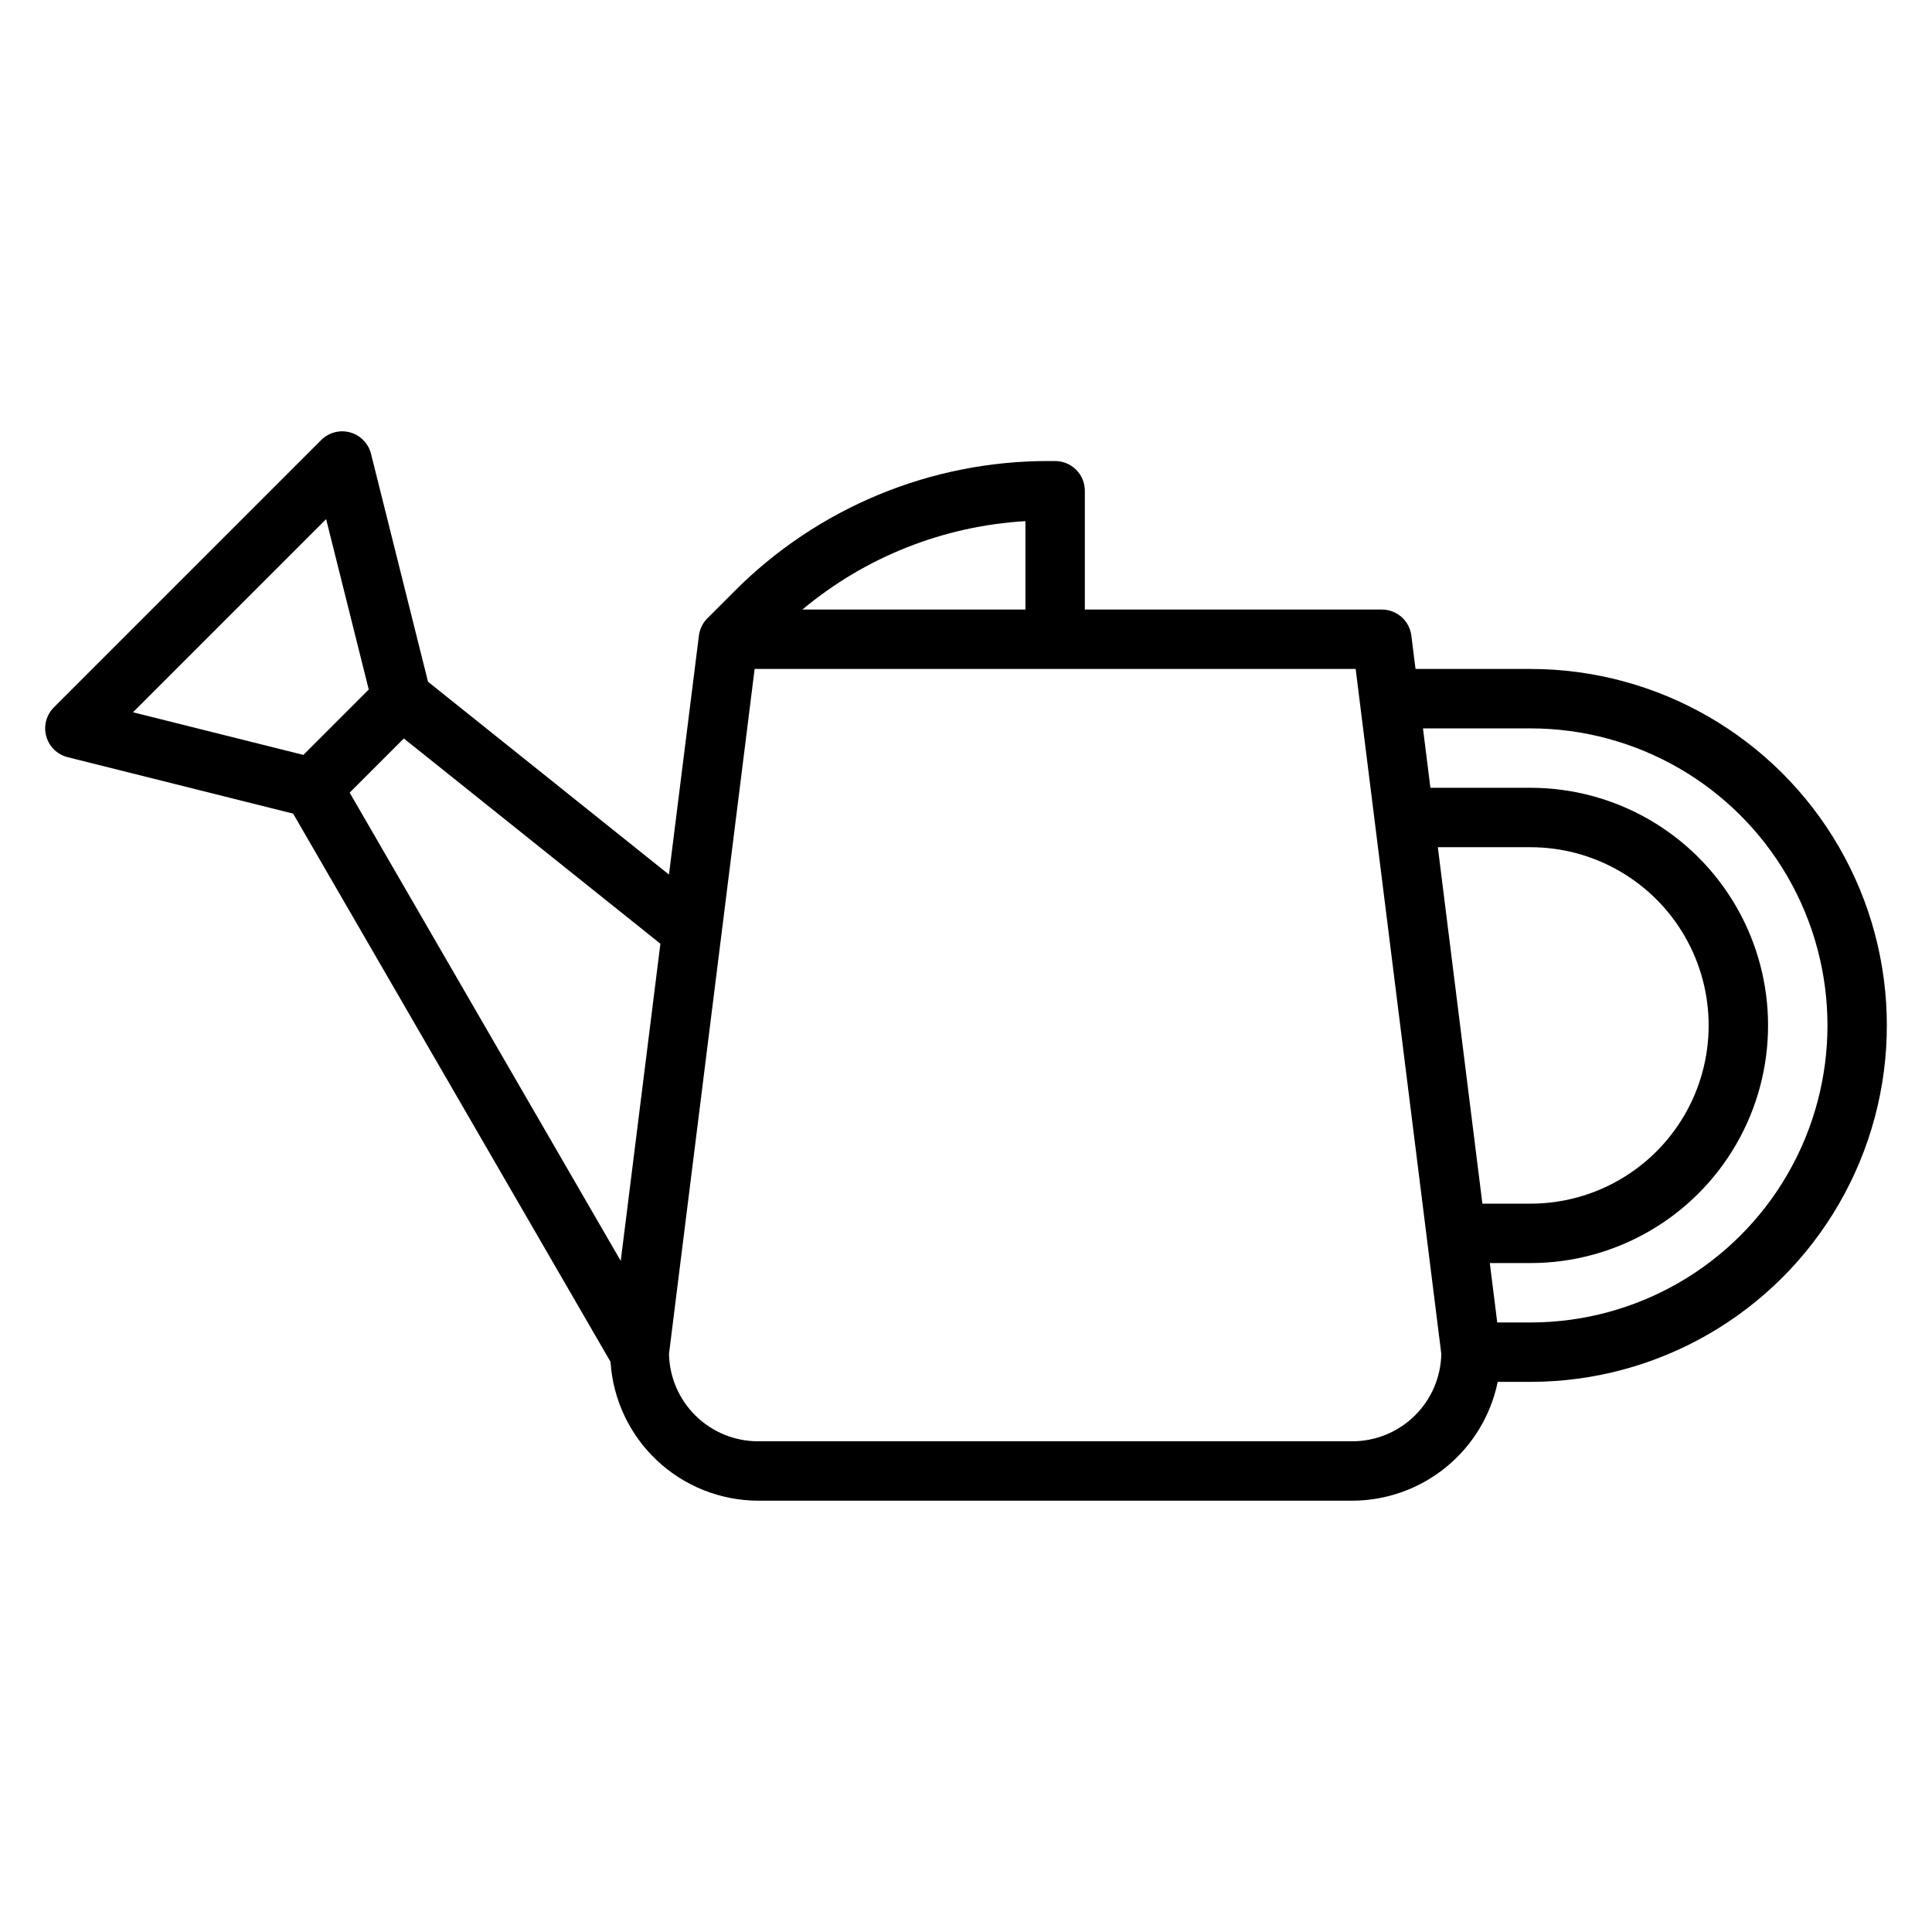 <?xml version="1.0" encoding="UTF-8"?>
<!-- The Best Svg Icon site in the world: iconSvg.co, Visit us! https://iconsvg.co -->
<svg fill="#000000" width="800px" height="800px" version="1.1" viewBox="144 144 512 512" xmlns="http://www.w3.org/2000/svg">
 <path d="m549.57 321.28h-30.441l-1.109-8.848c-0.492-3.938-3.84-6.894-7.809-6.894h-78.719v-31.488c0-2.09-0.832-4.09-2.309-5.566-1.477-1.477-3.477-2.305-5.566-2.305h-1.574c-31.336-0.09-61.402 12.367-83.496 34.59l-7.086 7.086v-0.004c-1.238 1.238-2.027 2.856-2.242 4.59l-7.938 63.324-63.855-51.098-15.102-60.395c-0.688-2.75-2.801-4.922-5.531-5.68-2.734-0.758-5.664 0.016-7.668 2.019l-70.848 70.848c-2.004 2.004-2.777 4.934-2.019 7.664 0.754 2.734 2.922 4.848 5.672 5.535l59.75 14.957 84.117 145.28c0.633 9.949 5.023 19.289 12.285 26.121 7.258 6.832 16.848 10.652 26.816 10.68h157.44c9.07-0.012 17.859-3.148 24.883-8.887 7.027-5.734 11.863-13.719 13.688-22.602h8.66c33.75 0 64.934-18.004 81.809-47.23 16.875-29.23 16.875-65.238 0-94.465-16.875-29.23-48.059-47.234-81.809-47.234zm-133.82-15.742h-59.109c16.68-13.945 37.402-22.156 59.109-23.43zm-96.738 88.559-10.512 84.051-71.84-124.09 14.359-14.359zm-88.586-112.52 11.297 45.16-17.32 17.32-45.16-11.297zm271.92 244.38h-157.44c-6.184 0.004-12.125-2.422-16.539-6.754-4.418-4.328-6.957-10.219-7.078-16.402l22.695-181.52h159.28l22.695 181.52c-0.117 6.184-2.66 12.074-7.074 16.402-4.418 4.332-10.355 6.758-16.539 6.754zm22.695-157.44 24.535 0.004c16.875 0 32.469 9 40.906 23.613s8.438 32.621 0 47.234-24.031 23.617-40.906 23.617h-12.727zm24.535 125.95h-8.793l-1.969-15.742h10.762c22.5 0 43.289-12.004 54.539-31.488s11.25-43.492 0-62.977-32.039-31.488-54.539-31.488h-26.504l-1.969-15.742h28.473c28.125 0 54.113 15.004 68.176 39.359 14.059 24.355 14.059 54.363 0 78.719-14.062 24.355-40.051 39.359-68.176 39.359z"/>
</svg>